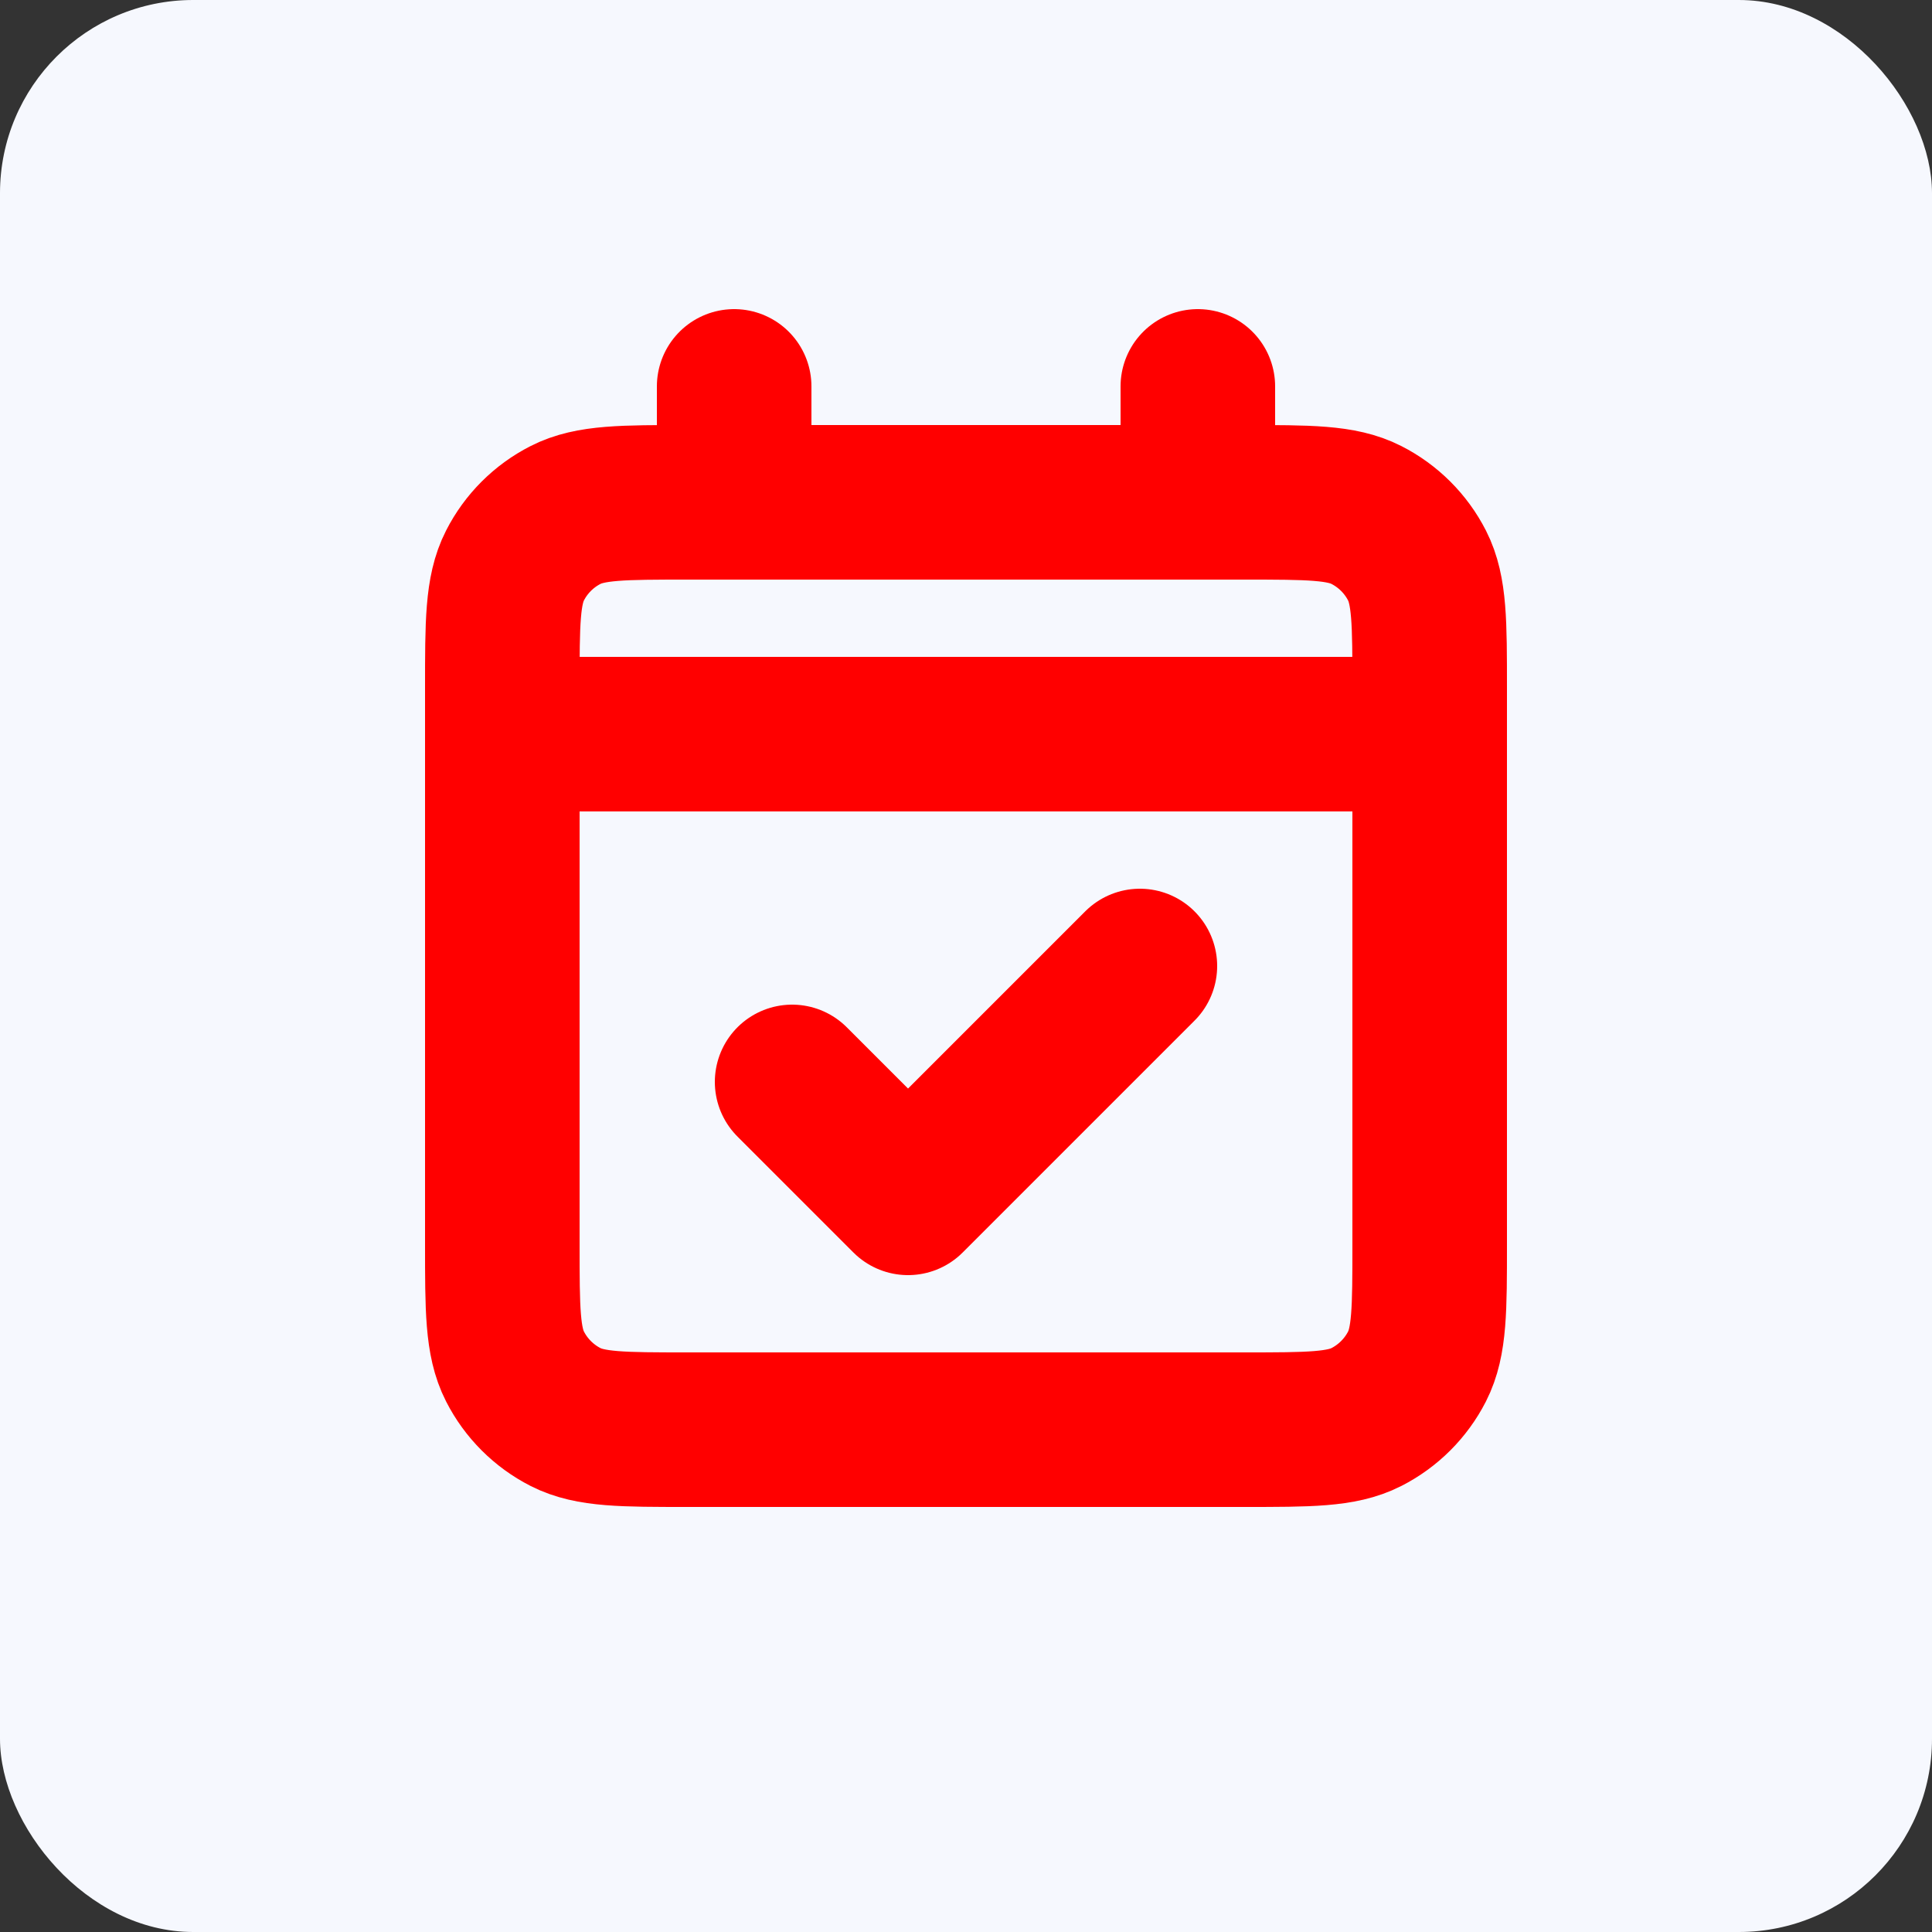 <svg width="100" height="100" viewBox="0 0 100 100" fill="none" xmlns="http://www.w3.org/2000/svg">
<rect x="0" y="0" width="100" height="100" fill="#333333" stroke="none"/>
<rect width="100" height="100" rx="10" fill="#F6F8FE"/>
<rect width="72" height="72" transform="translate(14 14)" fill="#F6F8FE"/>
<path d="M26 38H74M26 38V64.401C26 67.761 26 69.44 26.654 70.724C27.229 71.853 28.146 72.771 29.275 73.347C30.558 74 32.237 74 35.591 74H64.409C67.763 74 69.44 74 70.722 73.347C71.851 72.771 72.771 71.853 73.347 70.724C74 69.441 74 67.764 74 64.411V38M26 38V35.601C26 32.24 26 30.559 26.654 29.275C27.229 28.146 28.146 27.229 29.275 26.654C30.559 26 32.24 26 35.601 26H38M74 38V35.591C74 32.237 74 30.558 73.347 29.275C72.771 28.146 71.851 27.229 70.722 26.654C69.439 26 67.761 26 64.401 26H62M38 26H62M38 26V20M62 26V20M59 50L47 62L41 56" stroke="#FF0000" stroke-width="8" stroke-linecap="round" stroke-linejoin="round"/>
</svg>
